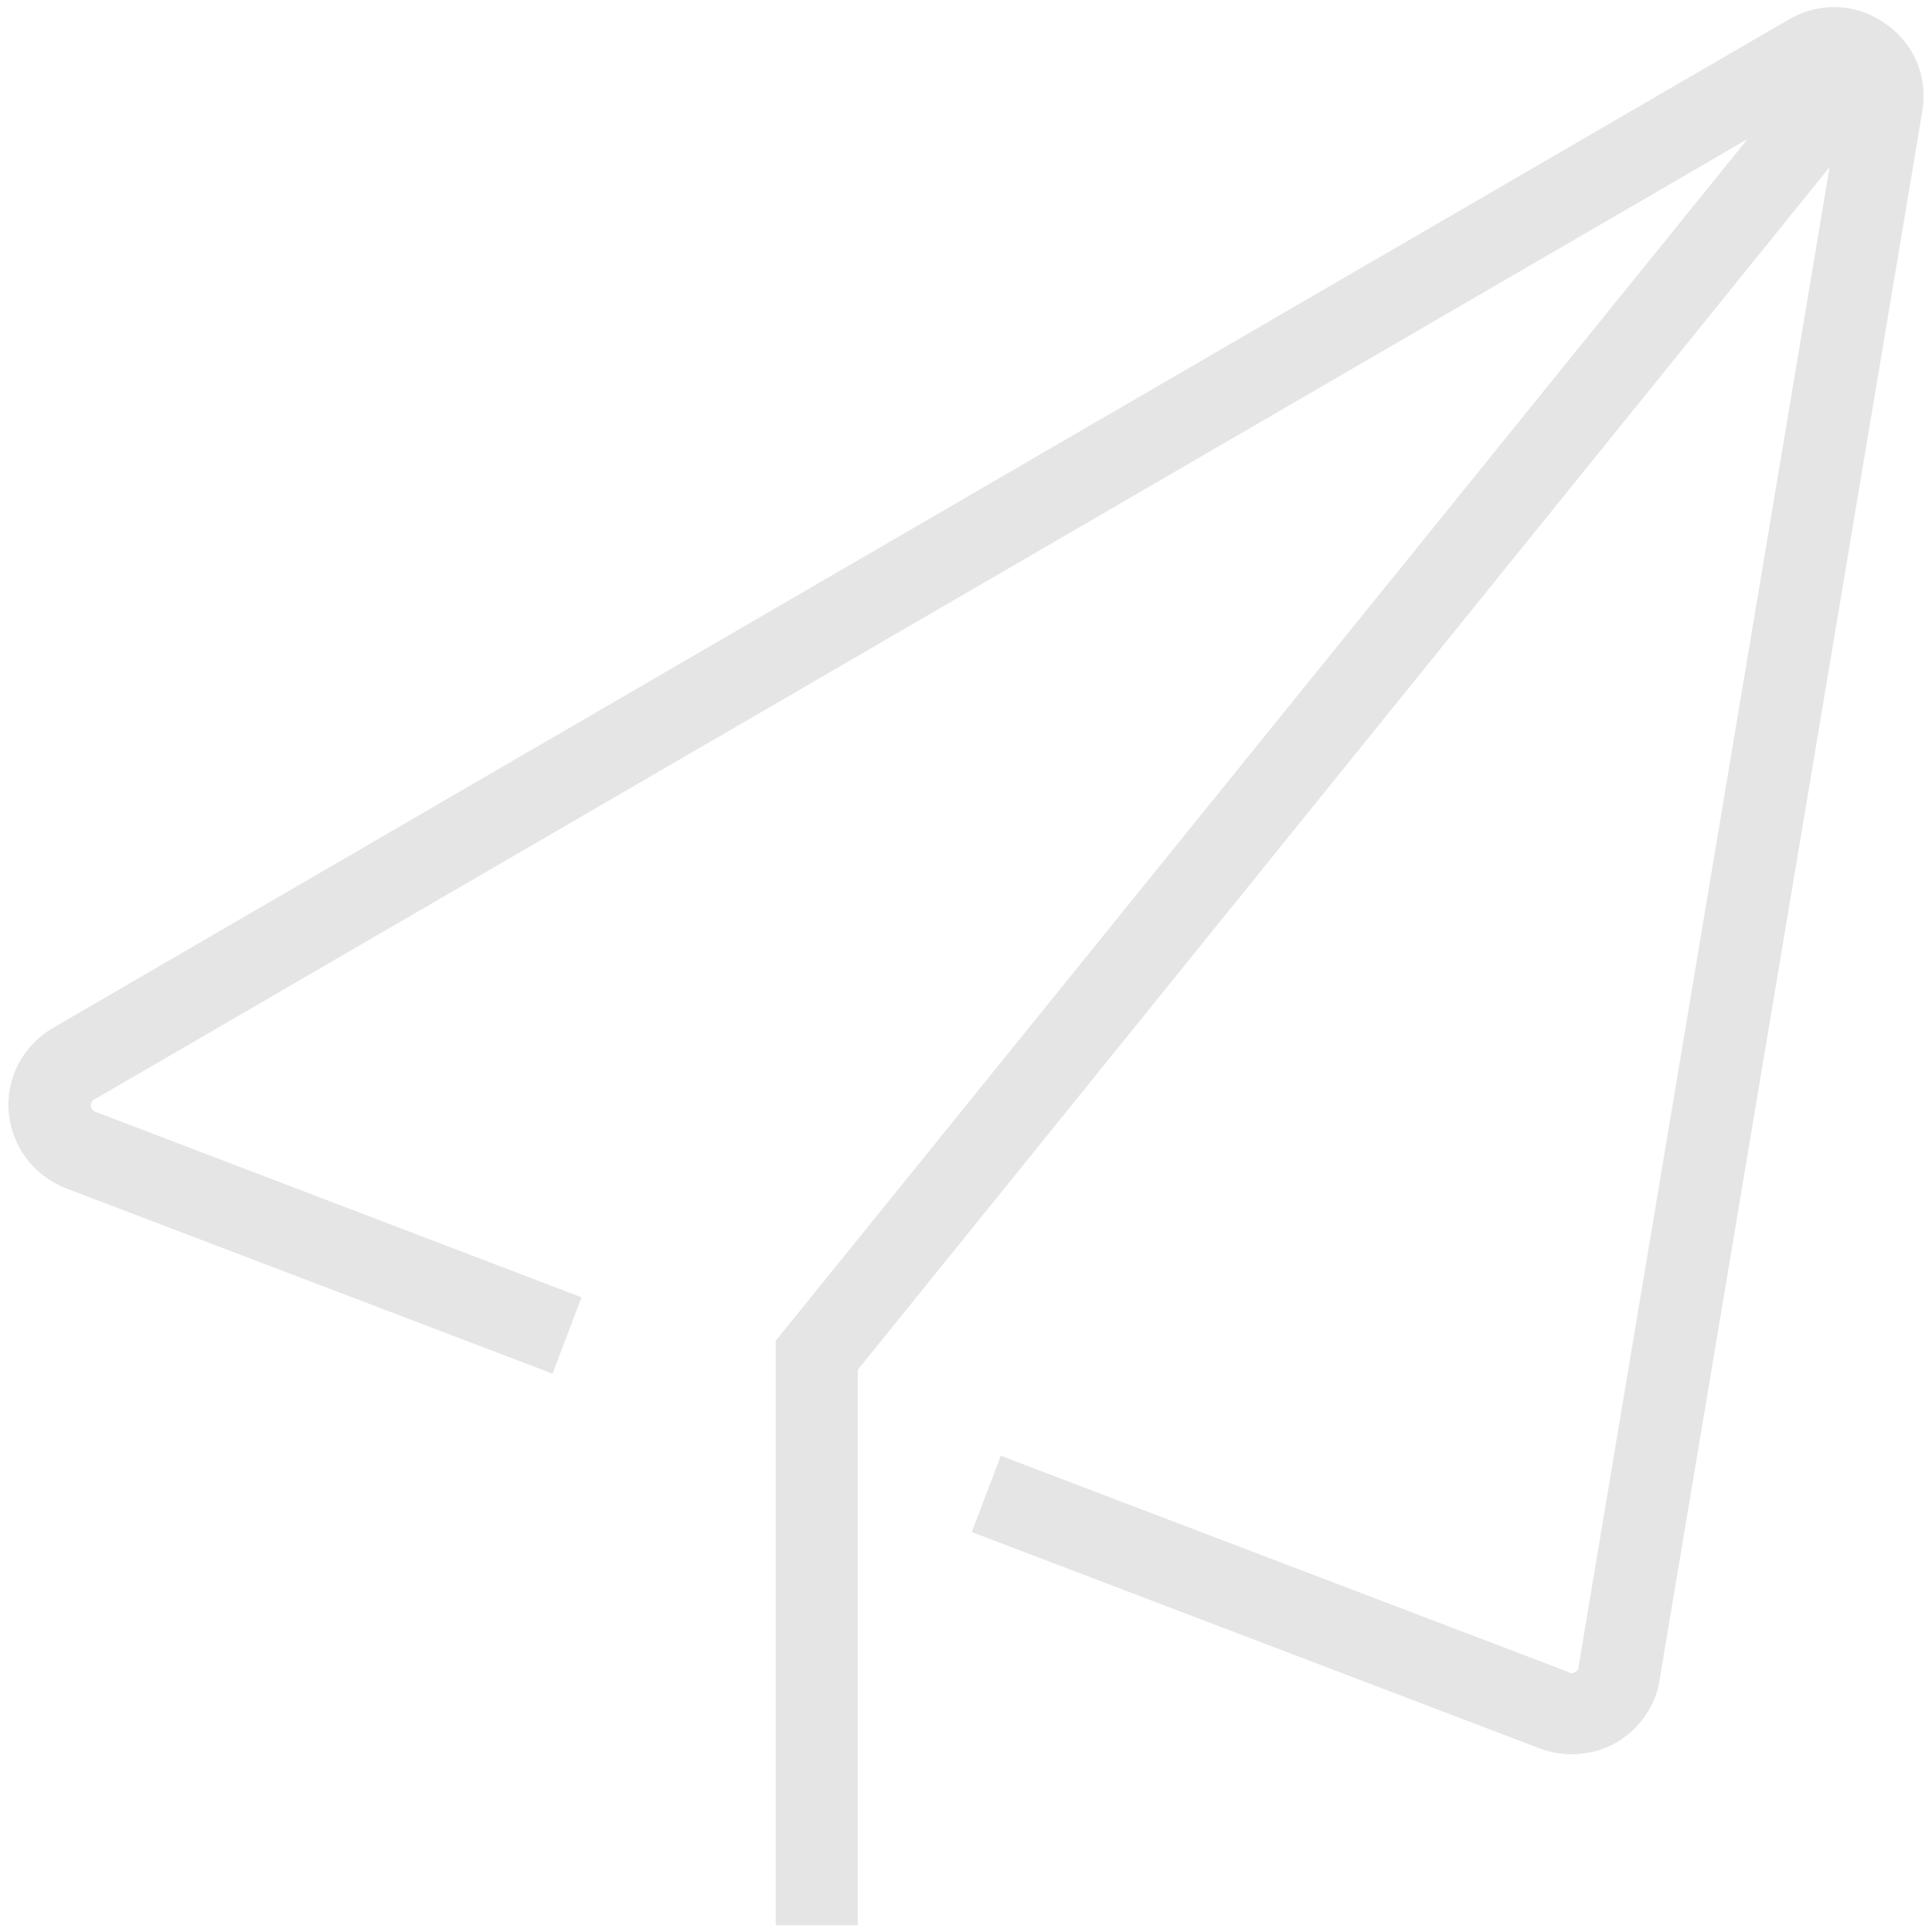 <?xml version="1.0" encoding="utf-8"?>
<!-- Generator: Adobe Illustrator 24.0.1, SVG Export Plug-In . SVG Version: 6.00 Build 0)  -->
<svg version="1.1" id="图层_1" xmlns="http://www.w3.org/2000/svg" xmlns:xlink="http://www.w3.org/1999/xlink" x="0px" y="0px"
	 viewBox="0 0 200 200" style="enable-background:new 0 0 200 200;" xml:space="preserve">
<style type="text/css">
	.st0{fill:#E5E5E5;}
</style>
<path class="st0" d="M195.1,2.4c-3-2.1-6.8-2.2-9.9-0.4L5.5,106.4c-3.1,1.8-4.9,5.2-4.6,8.7c0.3,3.6,2.6,6.6,5.9,7.9l50.4,19.2
	l3-7.9L9.9,115.1c-0.1,0-0.4-0.2-0.5-0.6c0-0.5,0.3-0.7,0.4-0.7l171.1-99.4L80.3,138.8v60.5h8.5v-57.5L189.4,17.3l-26,155.3
	c0,0.3-0.2,0.4-0.4,0.5c-0.1,0.1-0.4,0.2-0.6,0l-58.8-22.4l-3,7.9l58.8,22.4c1.1,0.4,2.2,0.6,3.3,0.6c1.6,0,3.2-0.4,4.6-1.2
	c2.4-1.4,4.1-3.8,4.5-6.5L199,11.5C199.6,7.9,198.1,4.4,195.1,2.4z"/>
</svg>
